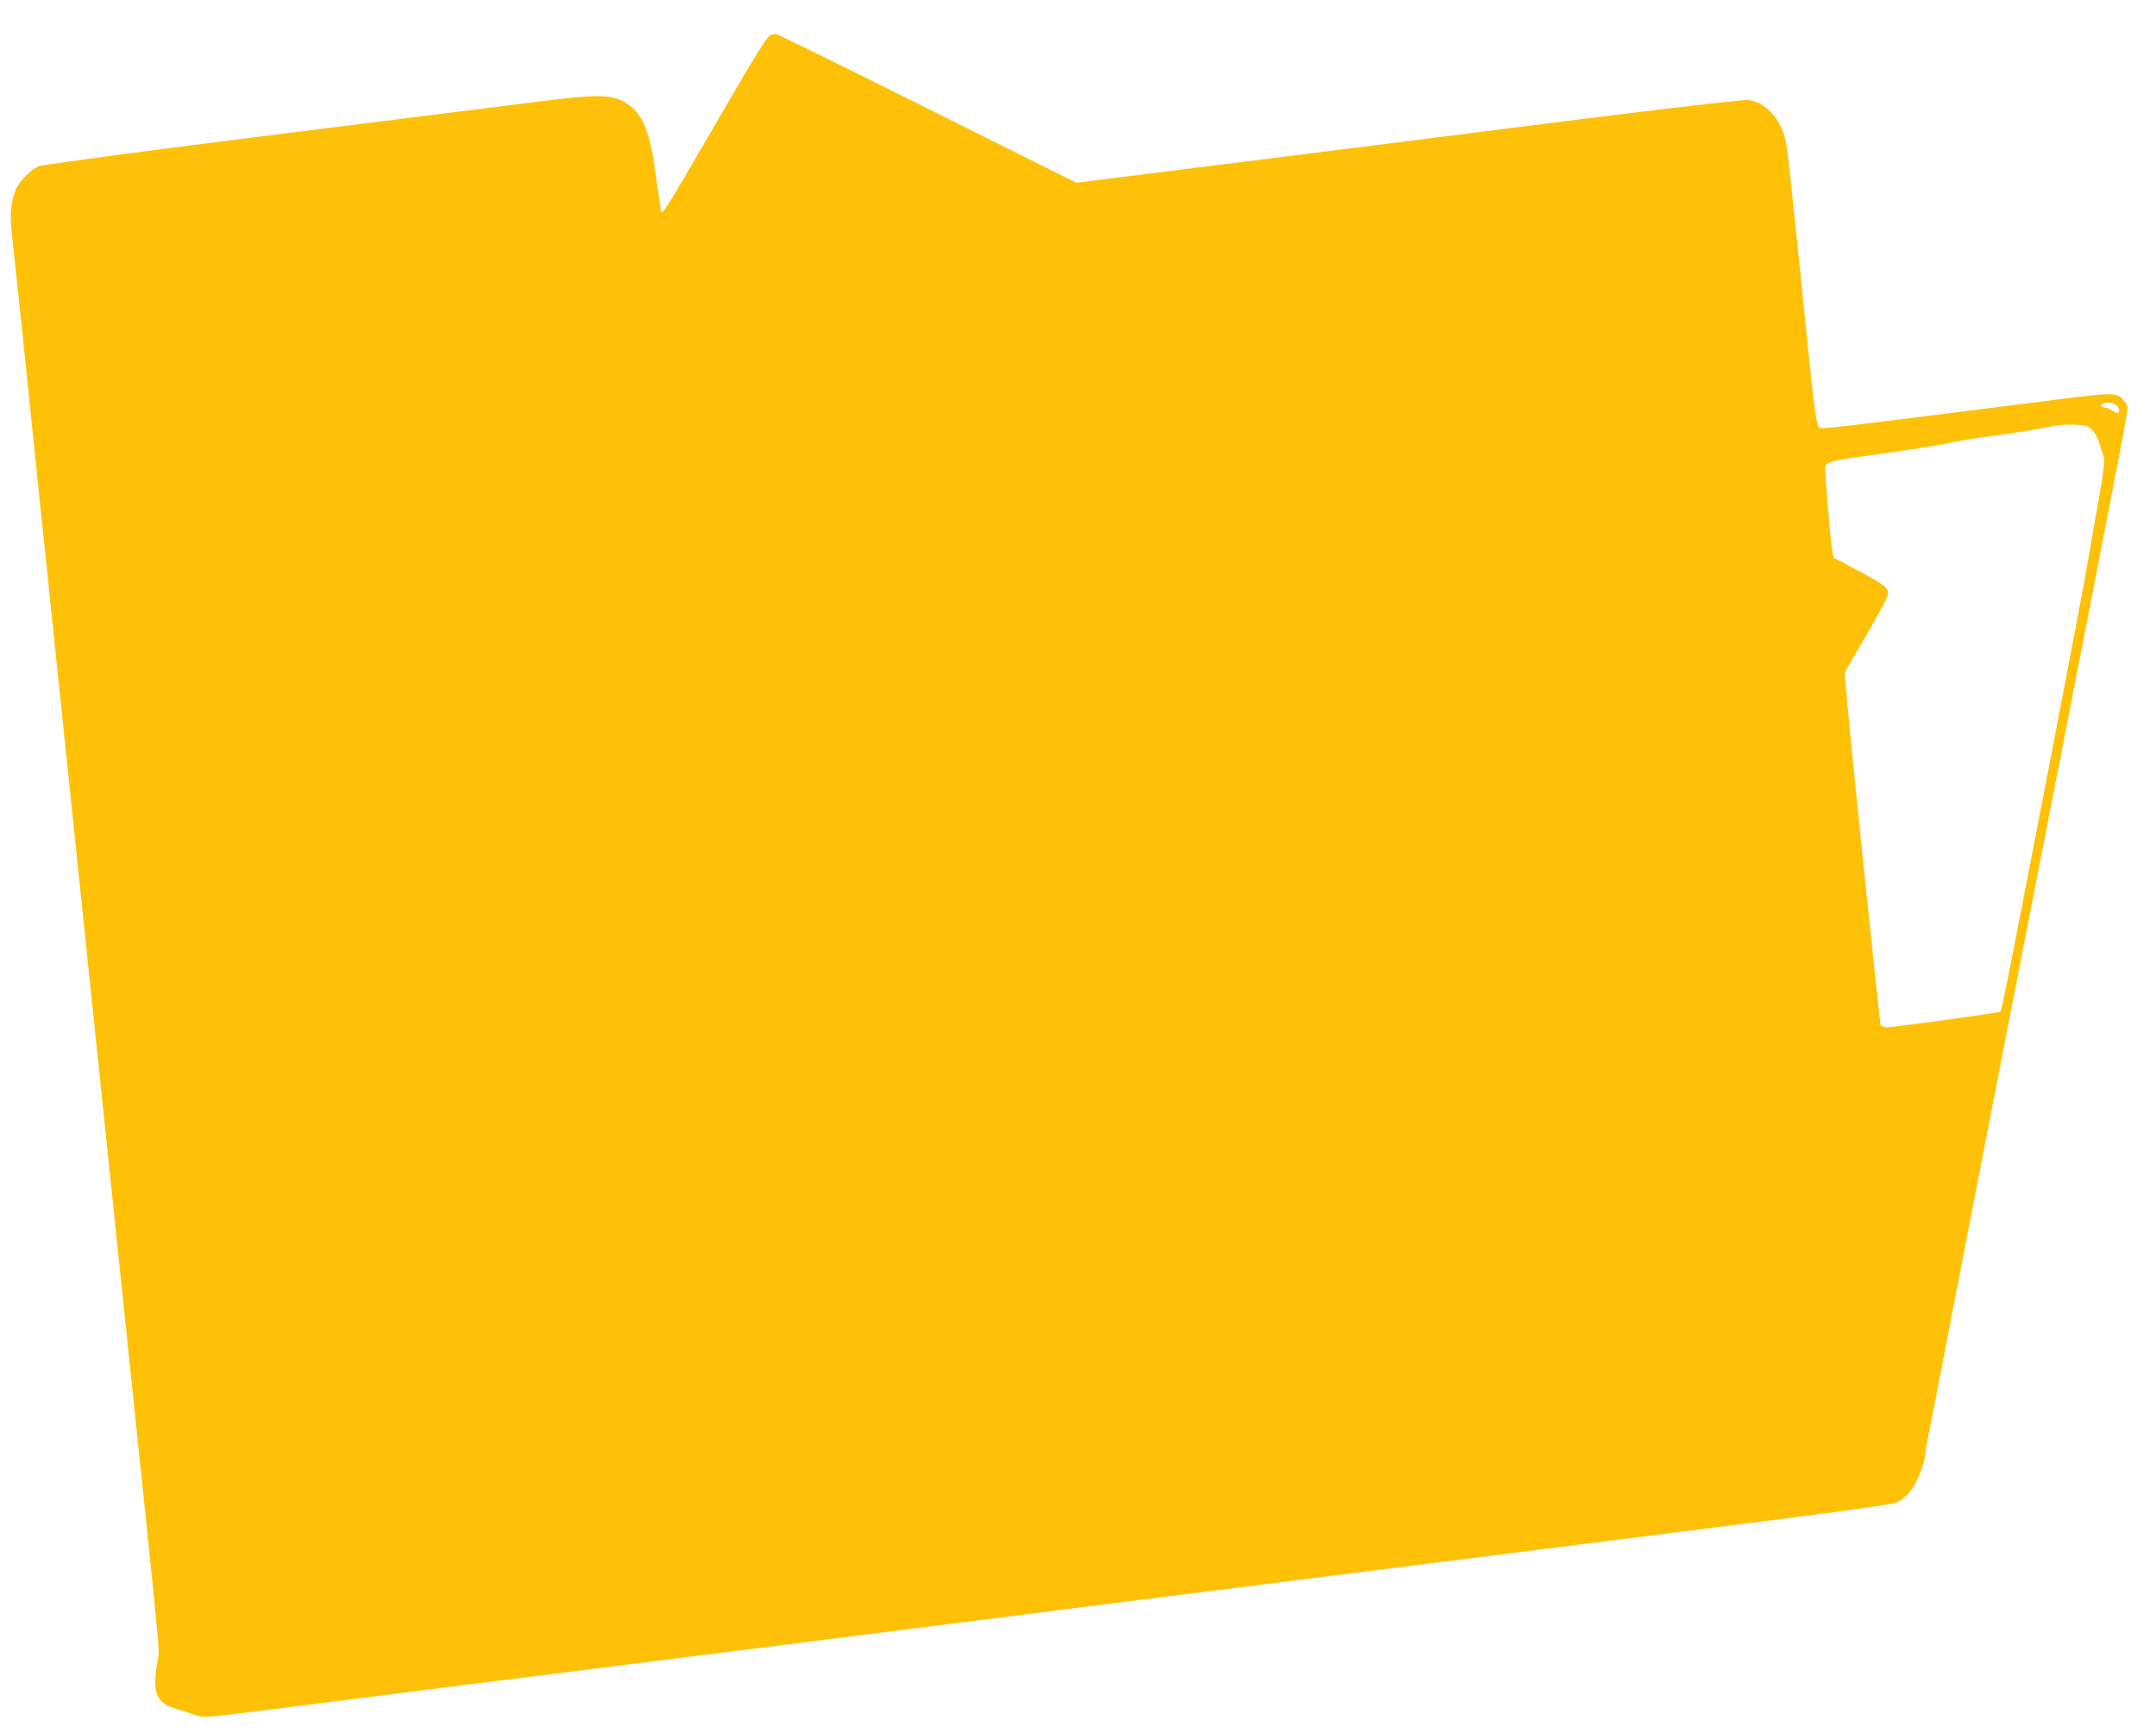 <?xml version="1.0" standalone="no"?>
<!DOCTYPE svg PUBLIC "-//W3C//DTD SVG 20010904//EN"
 "http://www.w3.org/TR/2001/REC-SVG-20010904/DTD/svg10.dtd">
<svg version="1.0" xmlns="http://www.w3.org/2000/svg"
 width="1280pt" height="1029pt" viewBox="0 0 1280 1029"
 preserveAspectRatio="xMidYMid meet">
<g transform="translate(0,1029) scale(0.1,-0.1)"
fill="#ffc107" stroke="none">
<path d="M4578 10083 c-23 -6 -82 -101 -373 -603 -233 -402 -269 -460 -279
-449 -2 2 -15 93 -30 202 -35 262 -73 366 -159 431 -83 64 -170 69 -473 31
-110 -14 -827 -104 -1594 -200 -797 -100 -1413 -182 -1437 -191 -47 -17 -117
-88 -139 -140 -29 -69 -36 -142 -25 -248 6 -56 33 -315 61 -576 51 -498 118
-1136 200 -1925 27 -258 72 -690 100 -960 28 -269 73 -701 100 -960 27 -258
72 -690 100 -960 28 -269 73 -701 100 -960 228 -2181 218 -2080 208 -2133 -37
-206 -15 -265 114 -302 35 -10 84 -26 110 -35 45 -16 55 -16 450 34 502 64
1508 191 2548 321 1297 164 1955 247 2495 315 281 35 852 107 1270 160 418 53
954 120 1190 150 237 30 808 102 1269 160 576 73 851 111 875 123 60 28 107
86 140 173 17 45 31 93 31 109 0 15 7 58 15 96 8 38 69 350 135 694 158 818
379 1952 540 2775 436 2228 510 2612 510 2643 0 24 -8 42 -29 63 -39 39 -63
38 -446 -11 -1269 -161 -1348 -171 -1356 -159 -14 24 -30 130 -55 374 -59 591
-124 1206 -134 1280 -14 97 -45 167 -96 218 -48 48 -81 66 -136 73 -27 3 -428
-43 -1073 -124 -566 -72 -1454 -184 -1973 -249 l-942 -118 -888 443 c-488 244
-891 442 -897 441 -5 -1 -18 -3 -27 -6z m7986 -2199 c34 -33 15 -62 -22 -34
-13 11 -33 20 -43 20 -22 0 -34 16 -17 23 27 11 67 6 82 -9z m-176 -125 c35
-12 63 -52 81 -119 7 -25 17 -52 21 -61 9 -17 -8 -144 -46 -344 -13 -71 -33
-188 -45 -260 -11 -71 -115 -620 -231 -1220 -254 -1315 -283 -1464 -292 -1472
-8 -8 -622 -92 -674 -93 -18 0 -35 6 -37 13 -5 16 -159 1490 -190 1832 l-24
260 46 80 c154 262 213 371 213 389 -1 37 -25 56 -176 136 l-149 79 -7 43
c-13 83 -47 488 -42 501 6 18 60 35 144 46 397 55 521 74 620 96 36 7 103 19
150 25 193 26 365 53 440 70 53 12 163 11 198 -1z"/>
</g>
</svg>
